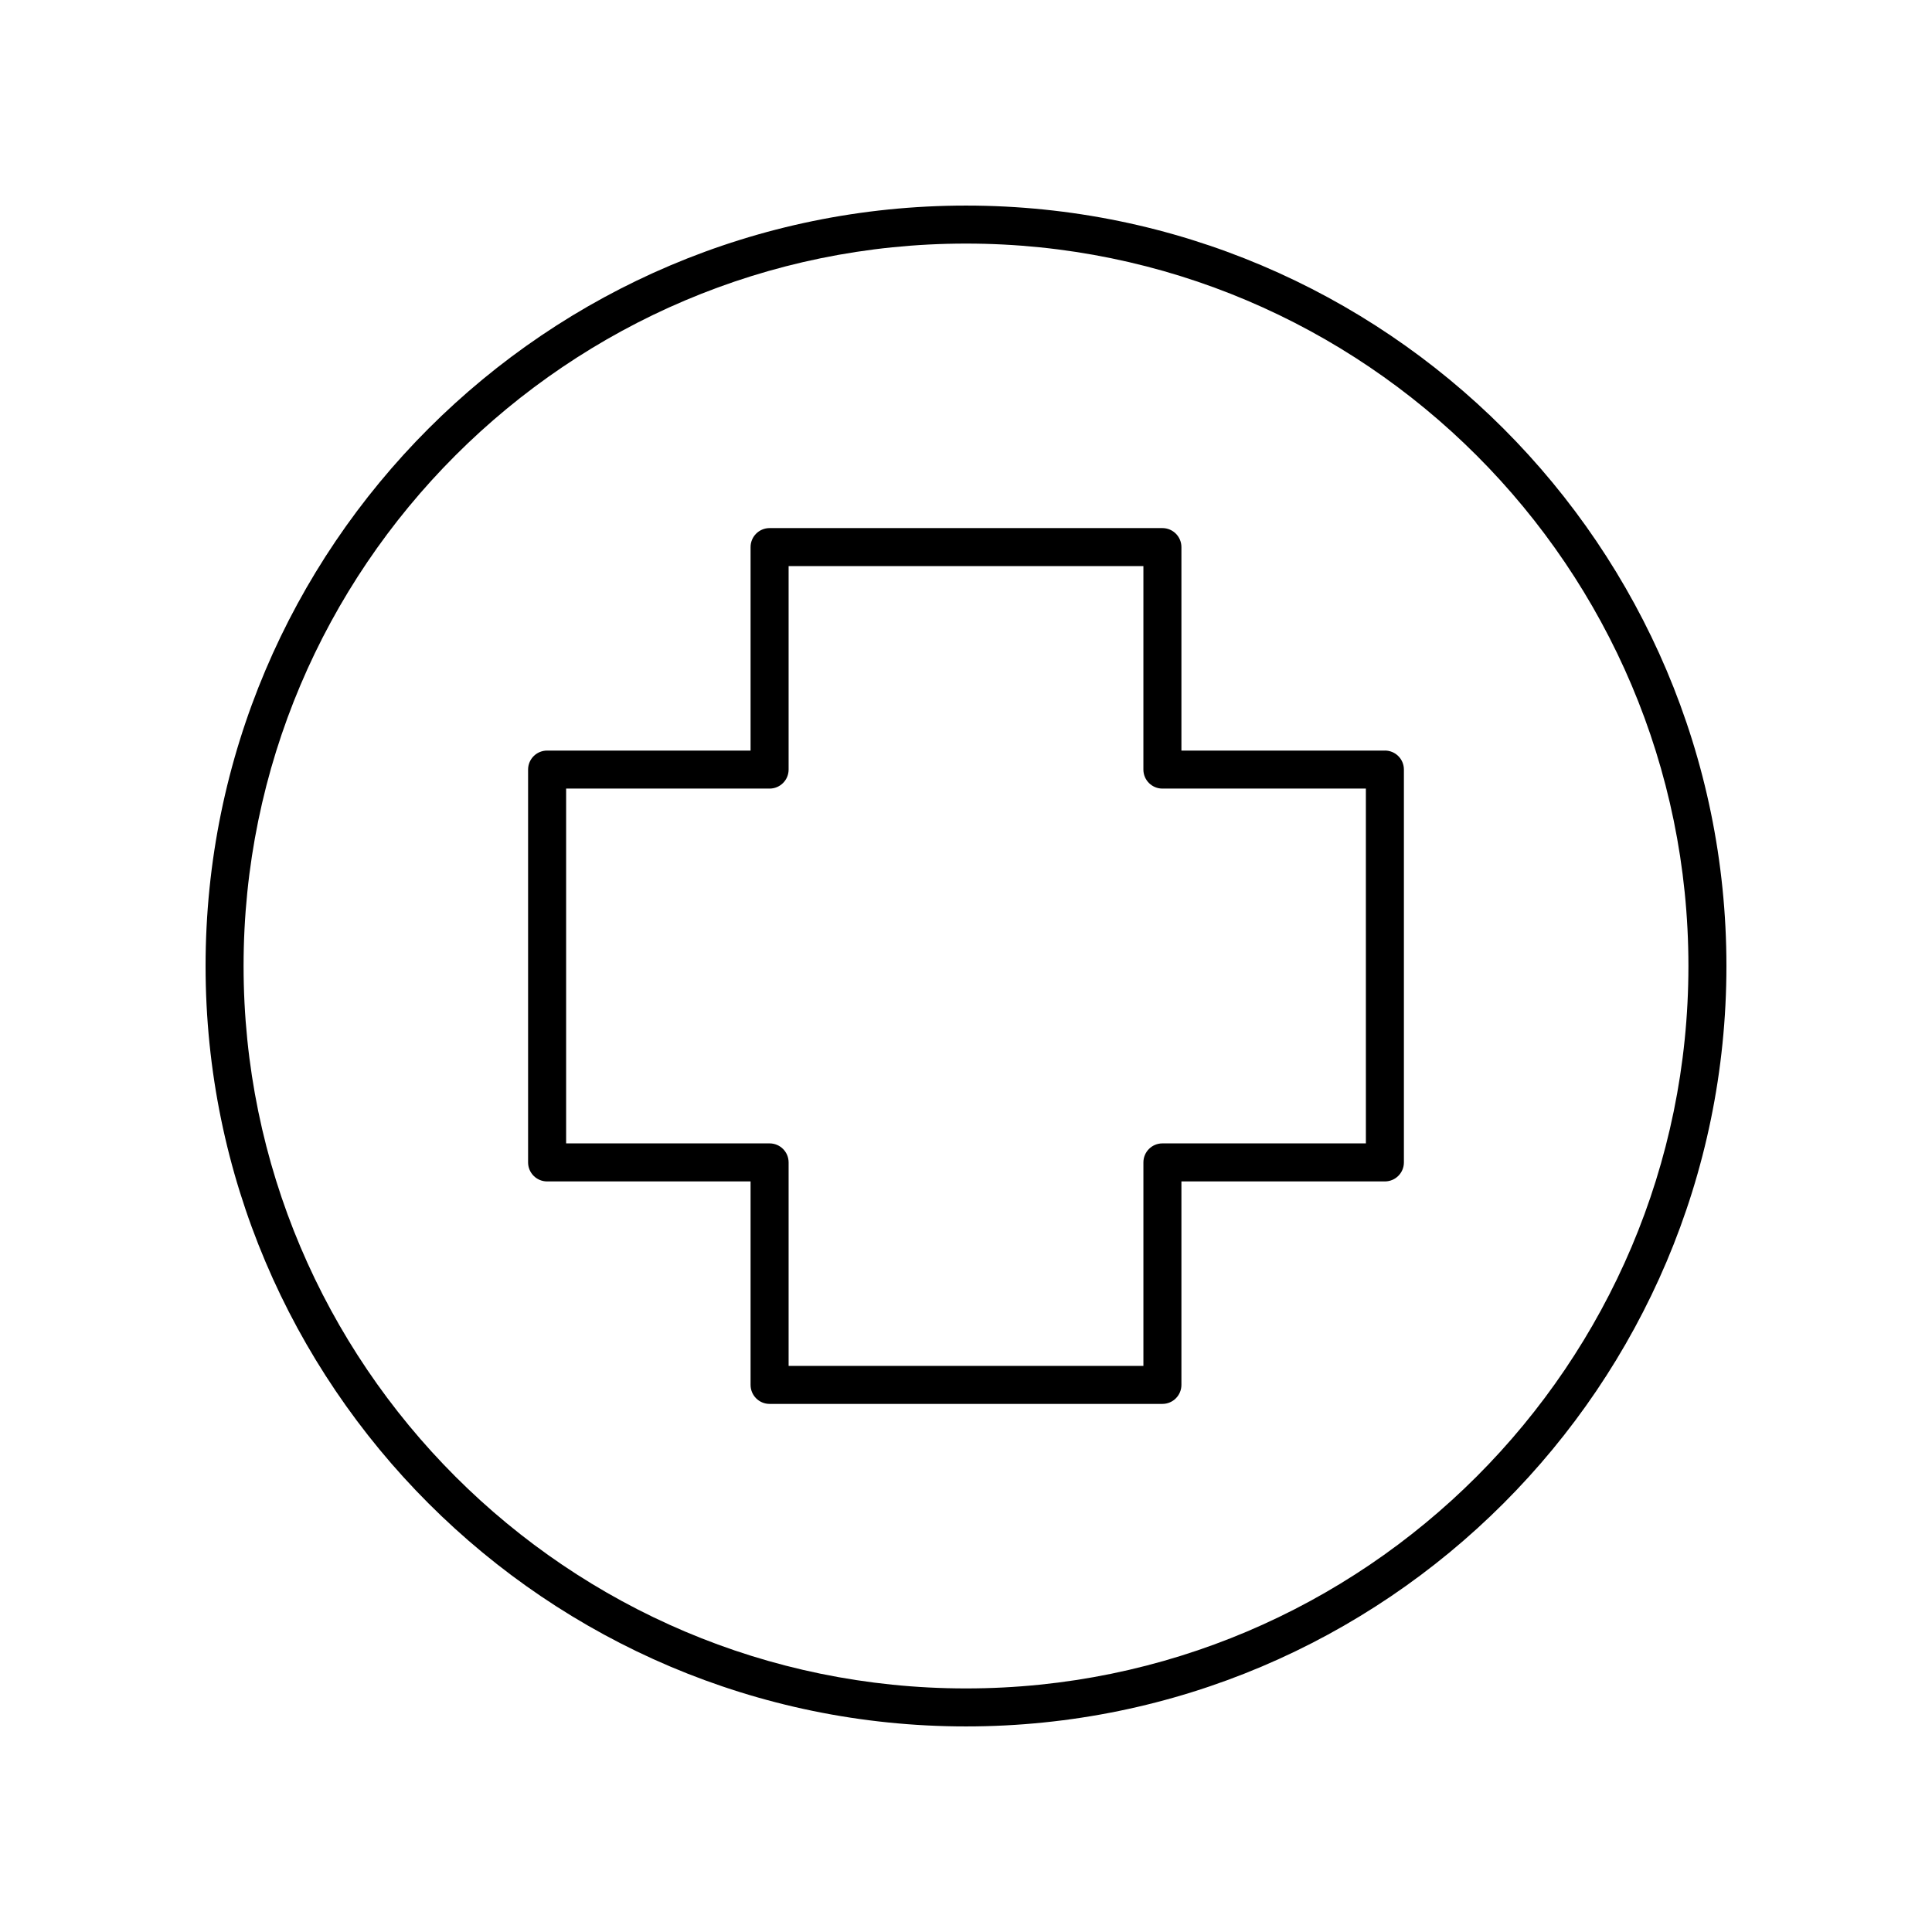 <?xml version="1.0" encoding="UTF-8"?>
<!-- Uploaded to: ICON Repo, www.iconrepo.com, Generator: ICON Repo Mixer Tools -->
<svg fill="#000000" width="800px" height="800px" version="1.1" viewBox="144 144 512 512" xmlns="http://www.w3.org/2000/svg">
 <g>
  <path d="m511.01 342.91h-53.922v-53.922c0-2.781-2.254-5.039-5.039-5.039h-104.1c-2.785 0-5.039 2.254-5.039 5.039v53.922h-53.922c-2.785 0-5.039 2.254-5.039 5.039v104.1c0 2.781 2.254 5.039 5.039 5.039h53.922v53.922c0 2.781 2.254 5.039 5.039 5.039h104.1c2.785 0 5.039-2.254 5.039-5.039v-53.922h53.922c2.785 0 5.039-2.254 5.039-5.039v-104.11c0-2.781-2.254-5.035-5.039-5.035zm-5.035 104.1h-53.922c-2.785 0-5.039 2.254-5.039 5.039v53.922h-94.023v-53.922c0-2.781-2.254-5.039-5.039-5.039h-53.922v-94.027h53.922c2.785 0 5.039-2.254 5.039-5.039v-53.918h94.023l-0.004 53.918c0 2.781 2.254 5.039 5.039 5.039h53.922z"/>
  <path d="m400 198.48c-111.12 0-201.52 90.402-201.52 201.52s90.406 201.52 201.52 201.52 201.52-90.402 201.52-201.52-90.406-201.52-201.52-201.52zm0 392.97c-105.56 0-191.45-85.883-191.45-191.45 0-105.56 85.883-191.45 191.45-191.45 105.56 0 191.45 85.883 191.45 191.45-0.004 105.57-85.887 191.45-191.45 191.45z"/>
 </g>
</svg>